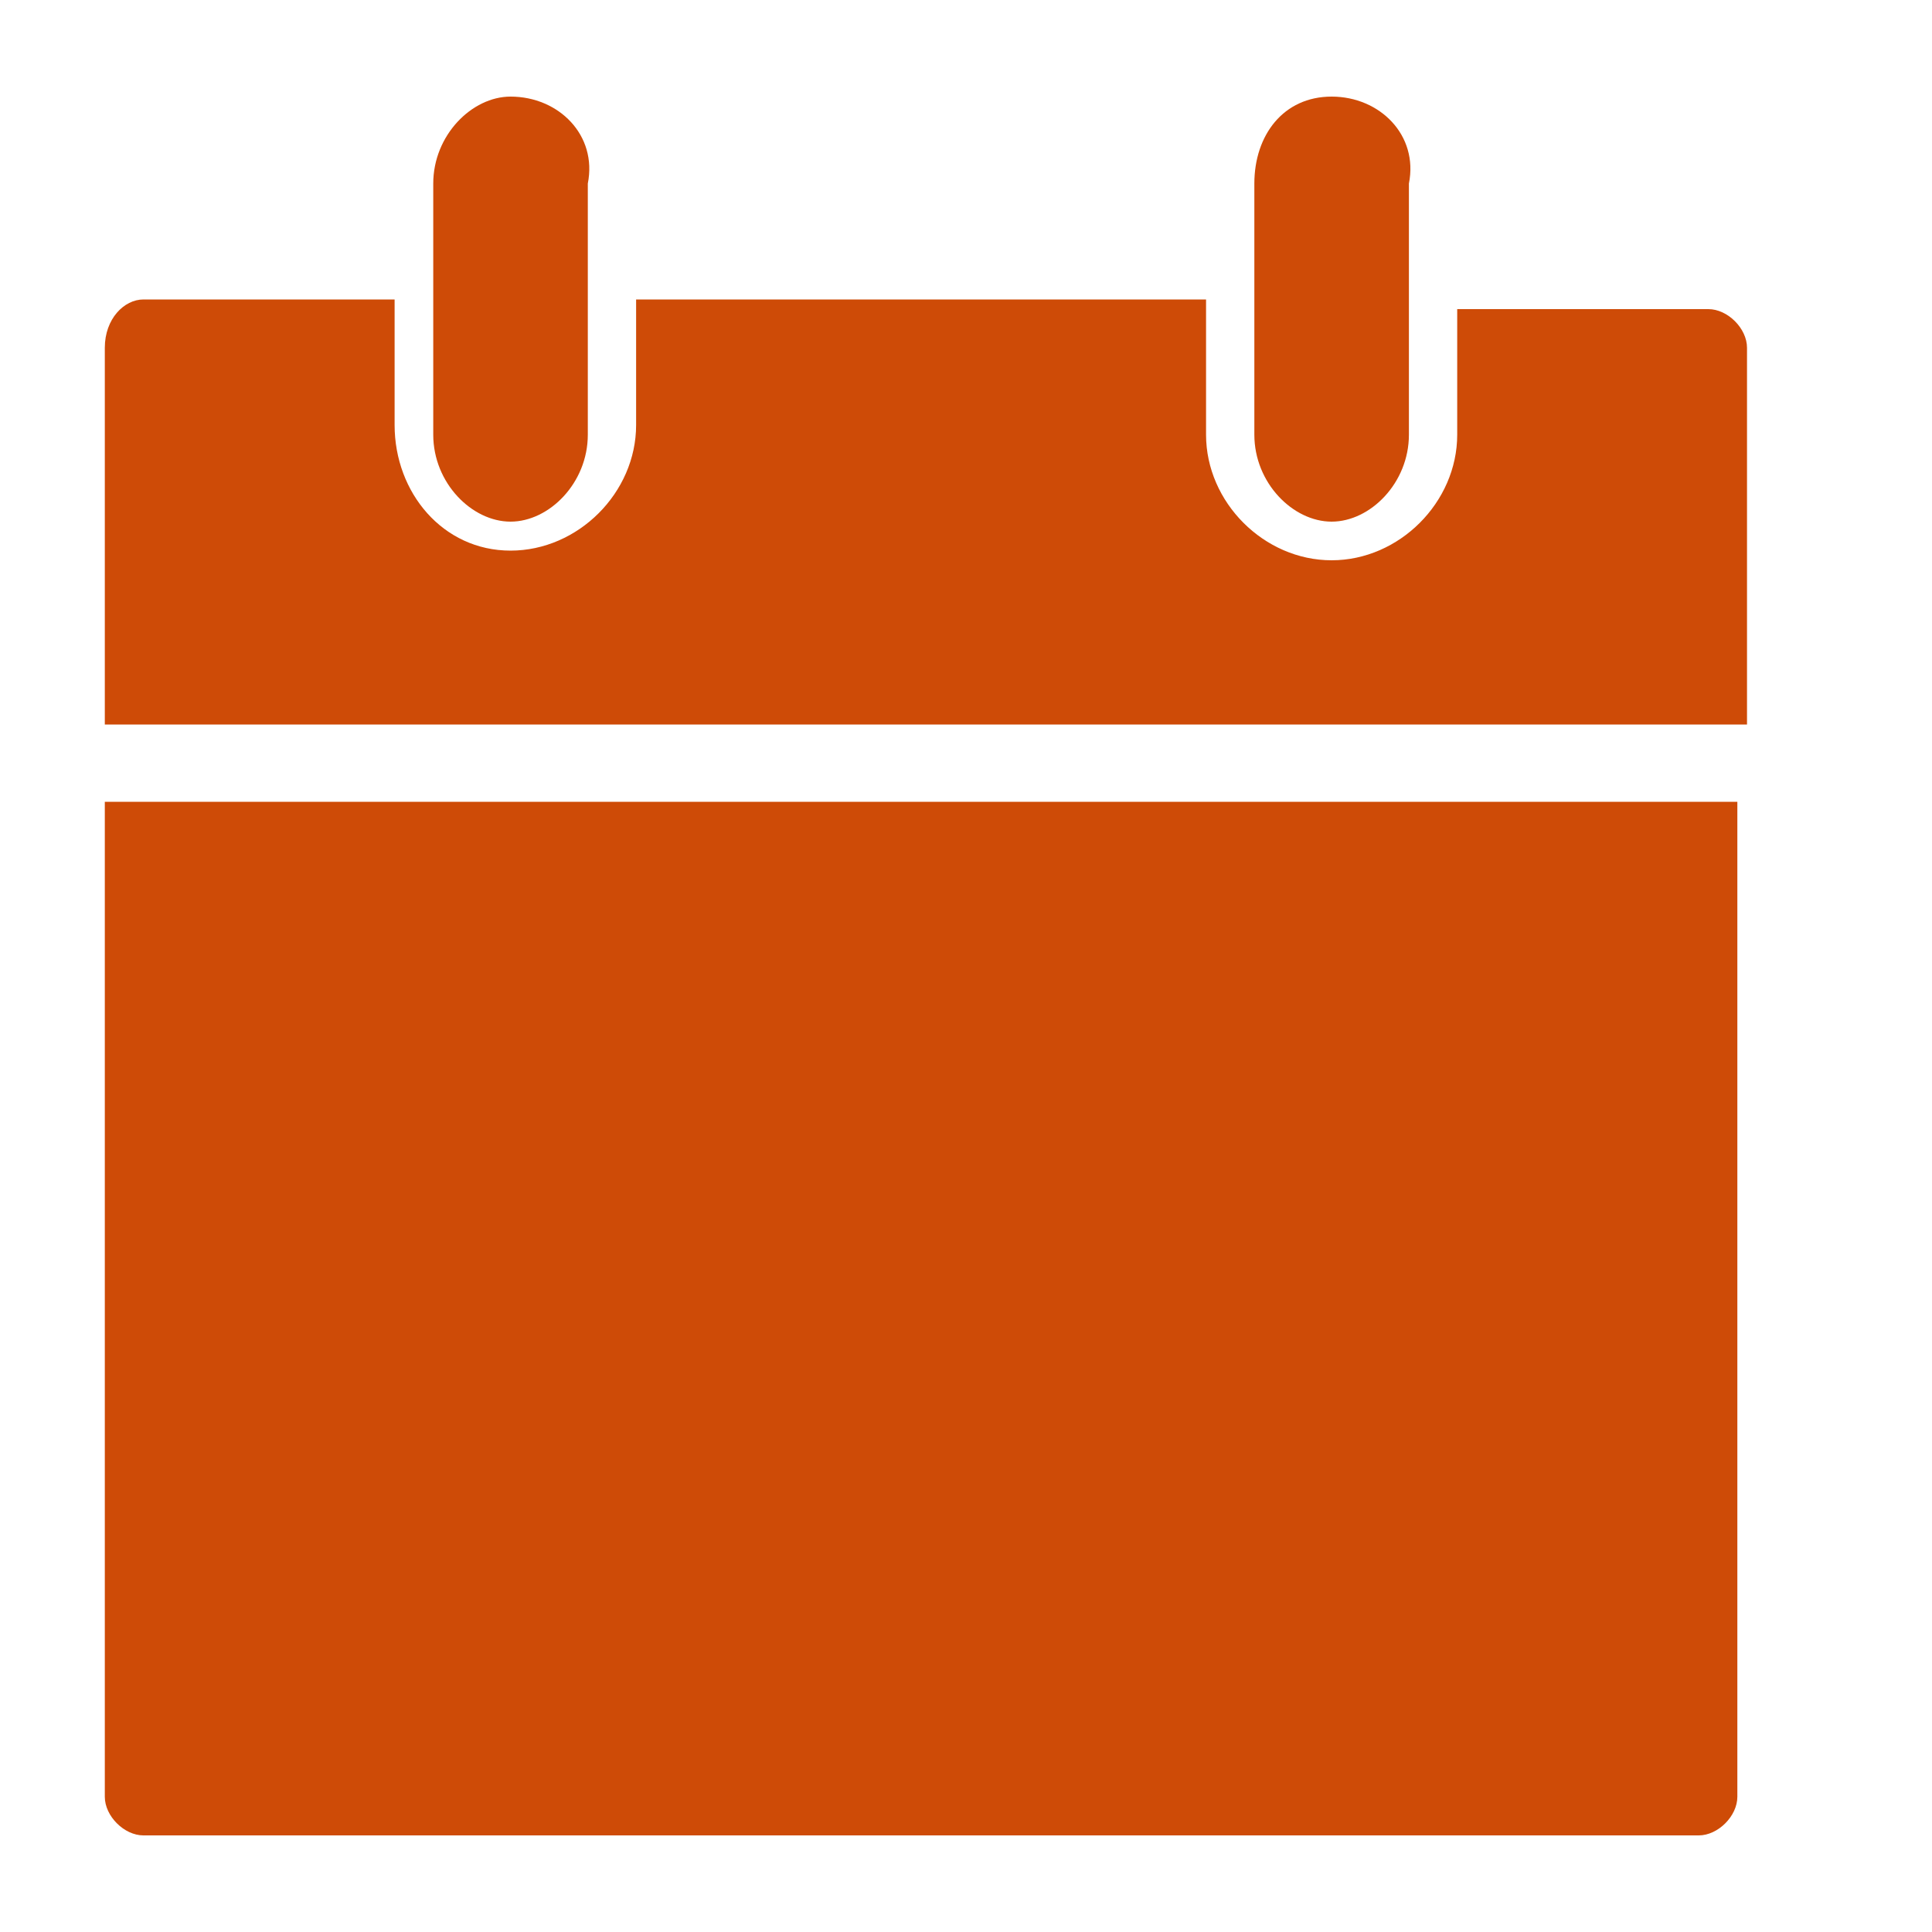 <?xml version="1.0" encoding="utf-8"?>
<!-- Generator: Adobe Illustrator 27.7.0, SVG Export Plug-In . SVG Version: 6.00 Build 0)  -->
<svg width="18px" height="18px" version="1.1" id="Layer_1" xmlns="http://www.w3.org/2000/svg" xmlns:xlink="http://www.w3.org/1999/xlink" x="0px" y="0px"
	 viewBox="0 0 20 20" style="enable-background:new 0 0 20 20;" xml:space="preserve">
<style type="text/css">
	.st0{fill:#CE4B07;}
</style>
<g id="Page-1">
	<g id="_x33_3488---Content-Hub-OH-Main-Landing_x5F_B" transform="translate(-652, -902)">
		<g id="Hero" transform="translate(70, 276)">
			<g id="Small-Tiles" transform="translate(551, 0)">
				<g id="Left-Column">
					<g id="Bottom" transform="translate(0, 374)">
						<g id="icon-event-18-grey" transform="translate(32.085, 253)">
							<path id="Shape" class="st0" d="M4.2,0C3.8,0,3.4,0.4,3.4,0.9v2.6c0,0.5,0.4,0.9,0.8,0.9s0.8-0.4,0.8-0.9V0.9
								C5.1,0.4,4.7,0,4.2,0z M12.7,0c-0.5,0-0.8,0.4-0.8,0.9v2.6c0,0.5,0.4,0.9,0.8,0.9s0.8-0.4,0.8-0.9V0.9
								C13.6,0.4,13.2,0,12.7,0z M0.4,2.1C0.2,2.1,0,2.3,0,2.6v3.9h17V2.6c0-0.2-0.2-0.4-0.4-0.4H14v1.3c0,0.7-0.6,1.3-1.3,1.3
								c-0.7,0-1.3-0.6-1.3-1.3V2.1H5.5v1.3c0,0.7-0.6,1.3-1.3,1.3C3.5,4.7,3,4.1,3,3.4V2.1H0.4z M0,17.6C0,17.8,0.2,18,0.4,18h16.1
								c0.2,0,0.4-0.2,0.4-0.4V7.3H0V17.6z"/>
						</g>
					</g>
				</g>
			</g>
		</g>
	</g>
</g>
</svg>
